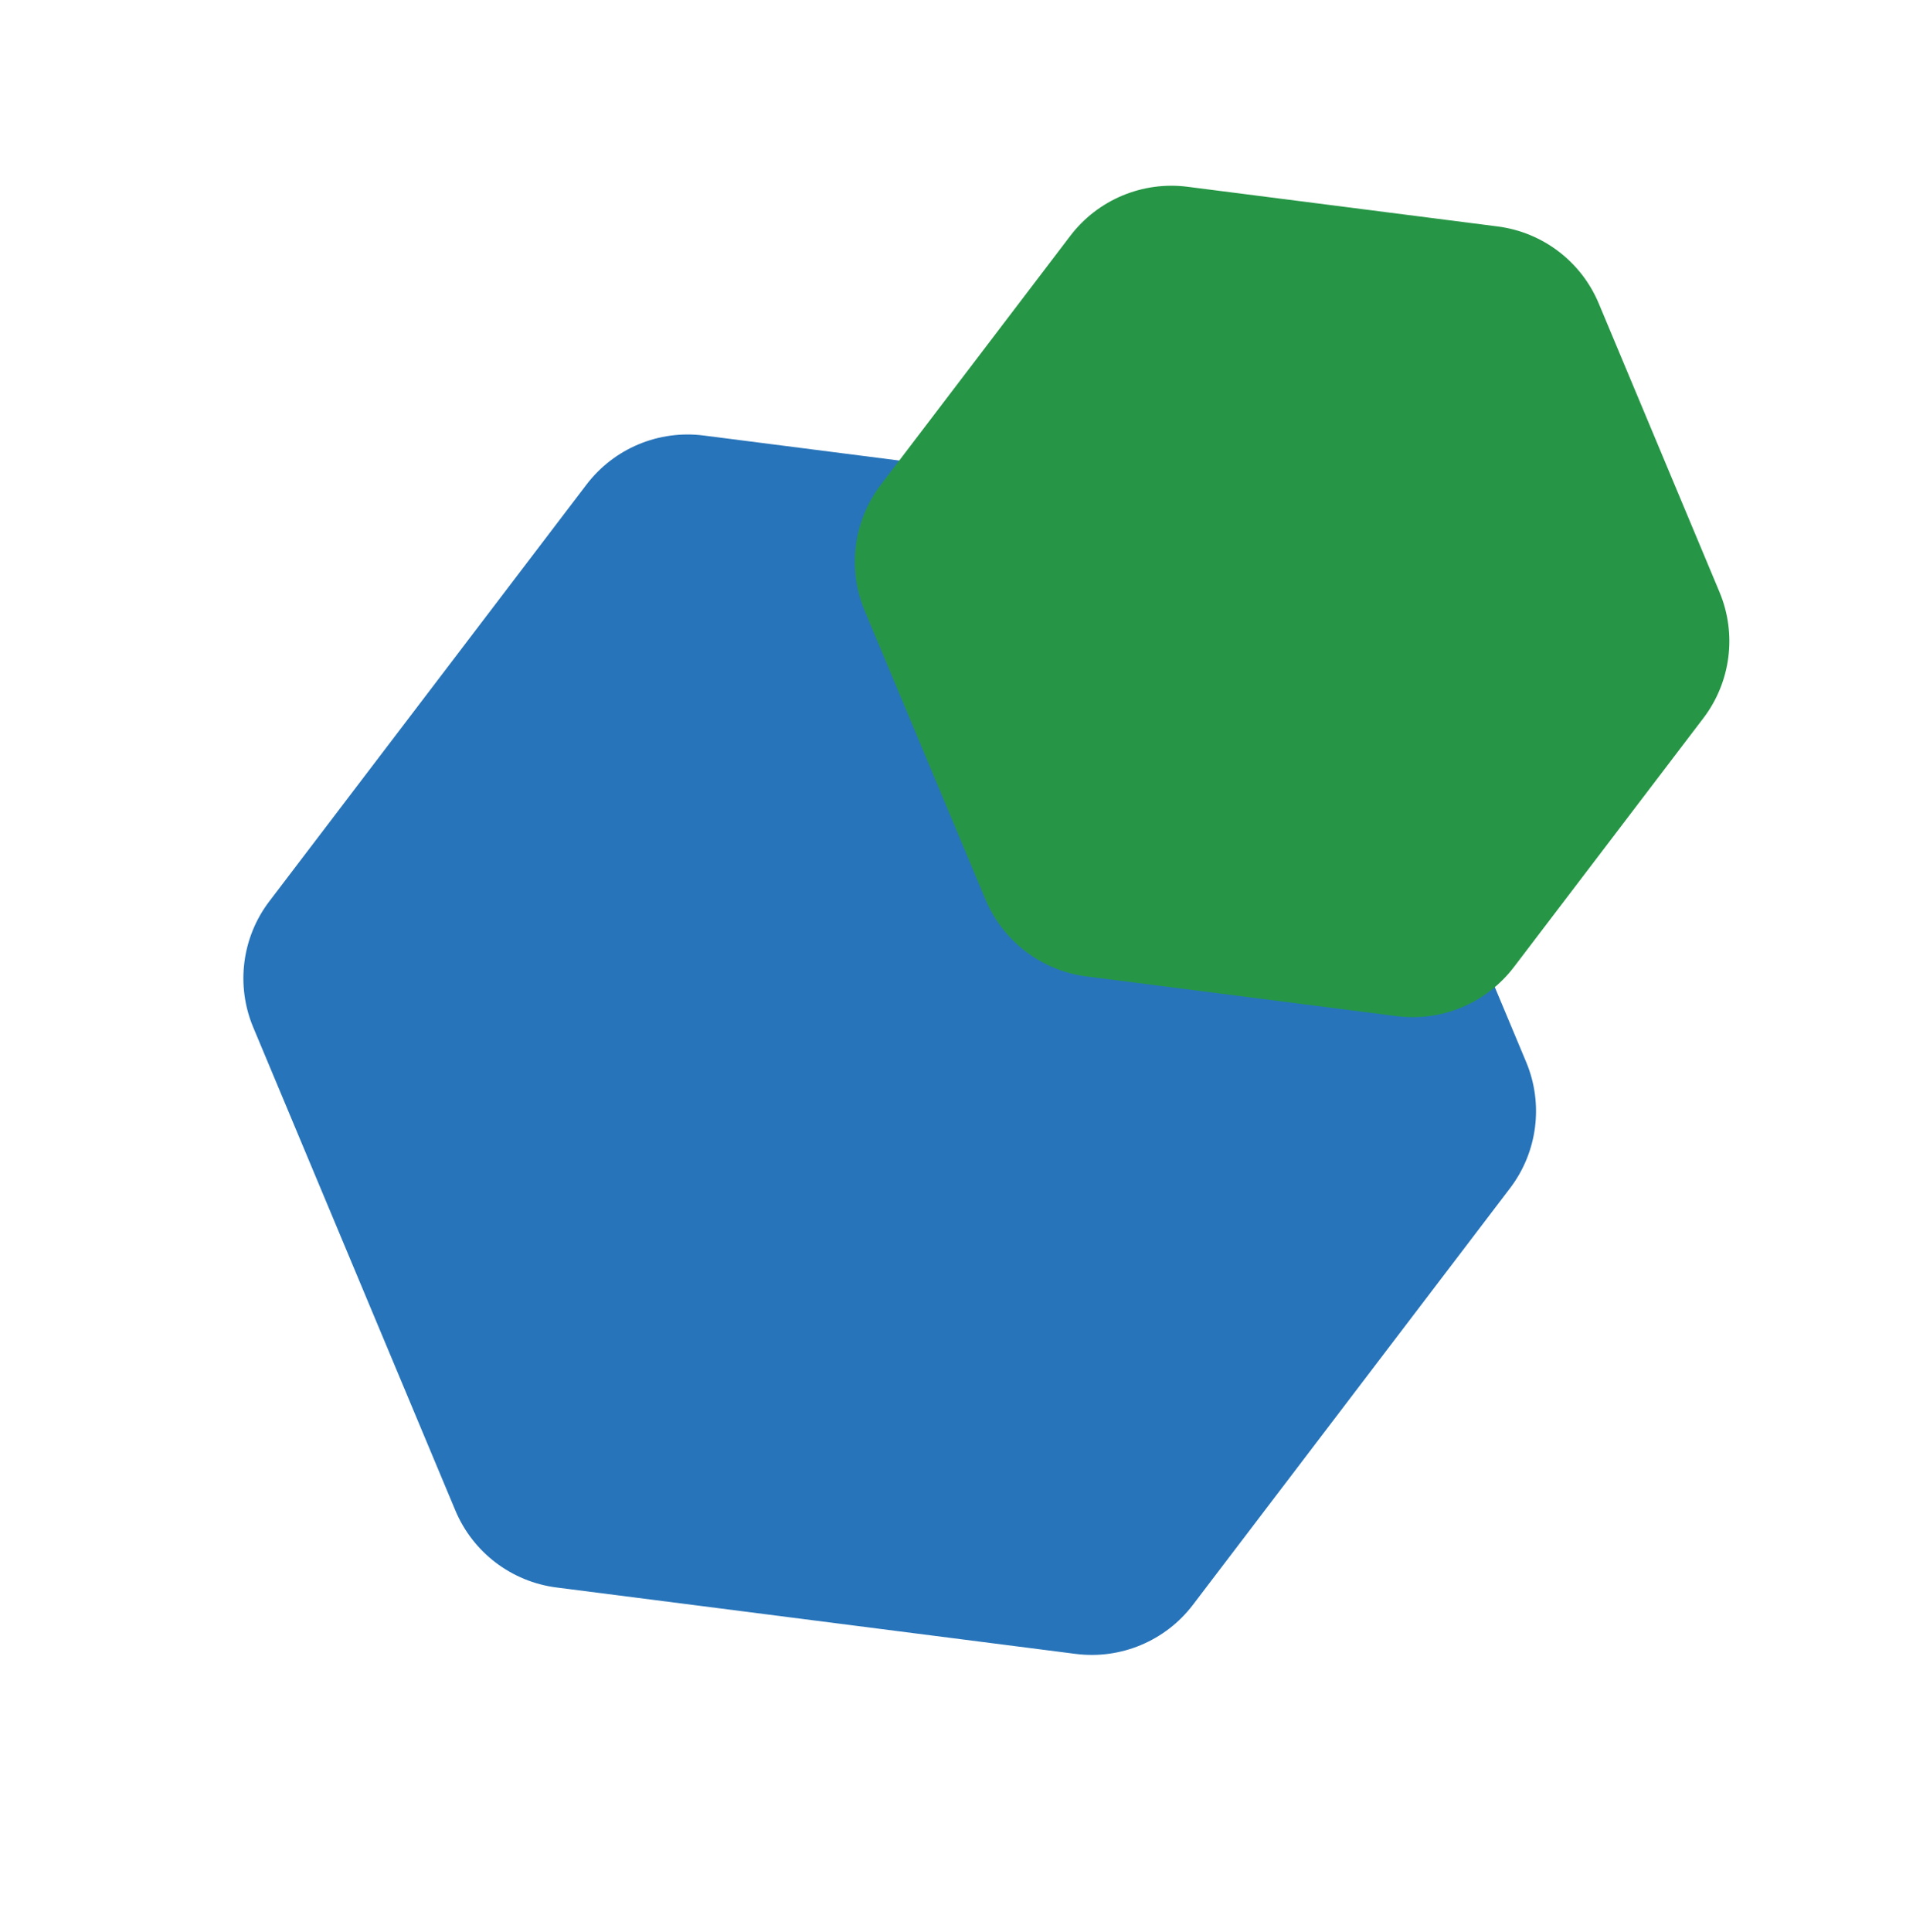 <svg width="75" height="76" viewBox="0 0 75 76" fill="none" xmlns="http://www.w3.org/2000/svg">
<path d="M46.941 63.121C45.859 64.542 44.1 65.278 42.328 65.052L21.896 62.439C20.124 62.212 18.608 61.057 17.918 59.41L9.965 40.408C9.275 38.76 9.517 36.87 10.599 35.449L23.078 19.06C24.161 17.639 25.919 16.903 27.691 17.13L48.123 19.743C49.895 19.969 51.411 21.124 52.101 22.772L60.054 41.773C60.744 43.421 60.502 45.312 59.42 46.733L46.941 63.121Z" fill="#2774BA"/>
<g style="mix-blend-mode:multiply">
<path d="M59.572 38.036C58.49 39.457 56.732 40.193 54.96 39.967L42.755 38.406C40.983 38.179 39.467 37.024 38.777 35.377L34.026 24.026C33.336 22.378 33.578 20.488 34.66 19.066L42.115 9.277C43.197 7.856 44.955 7.12 46.727 7.346L58.932 8.907C60.704 9.134 62.221 10.288 62.91 11.936L67.661 23.287C68.351 24.934 68.109 26.825 67.027 28.246L59.572 38.036Z" fill="#269646"/>
</g>
</svg>
